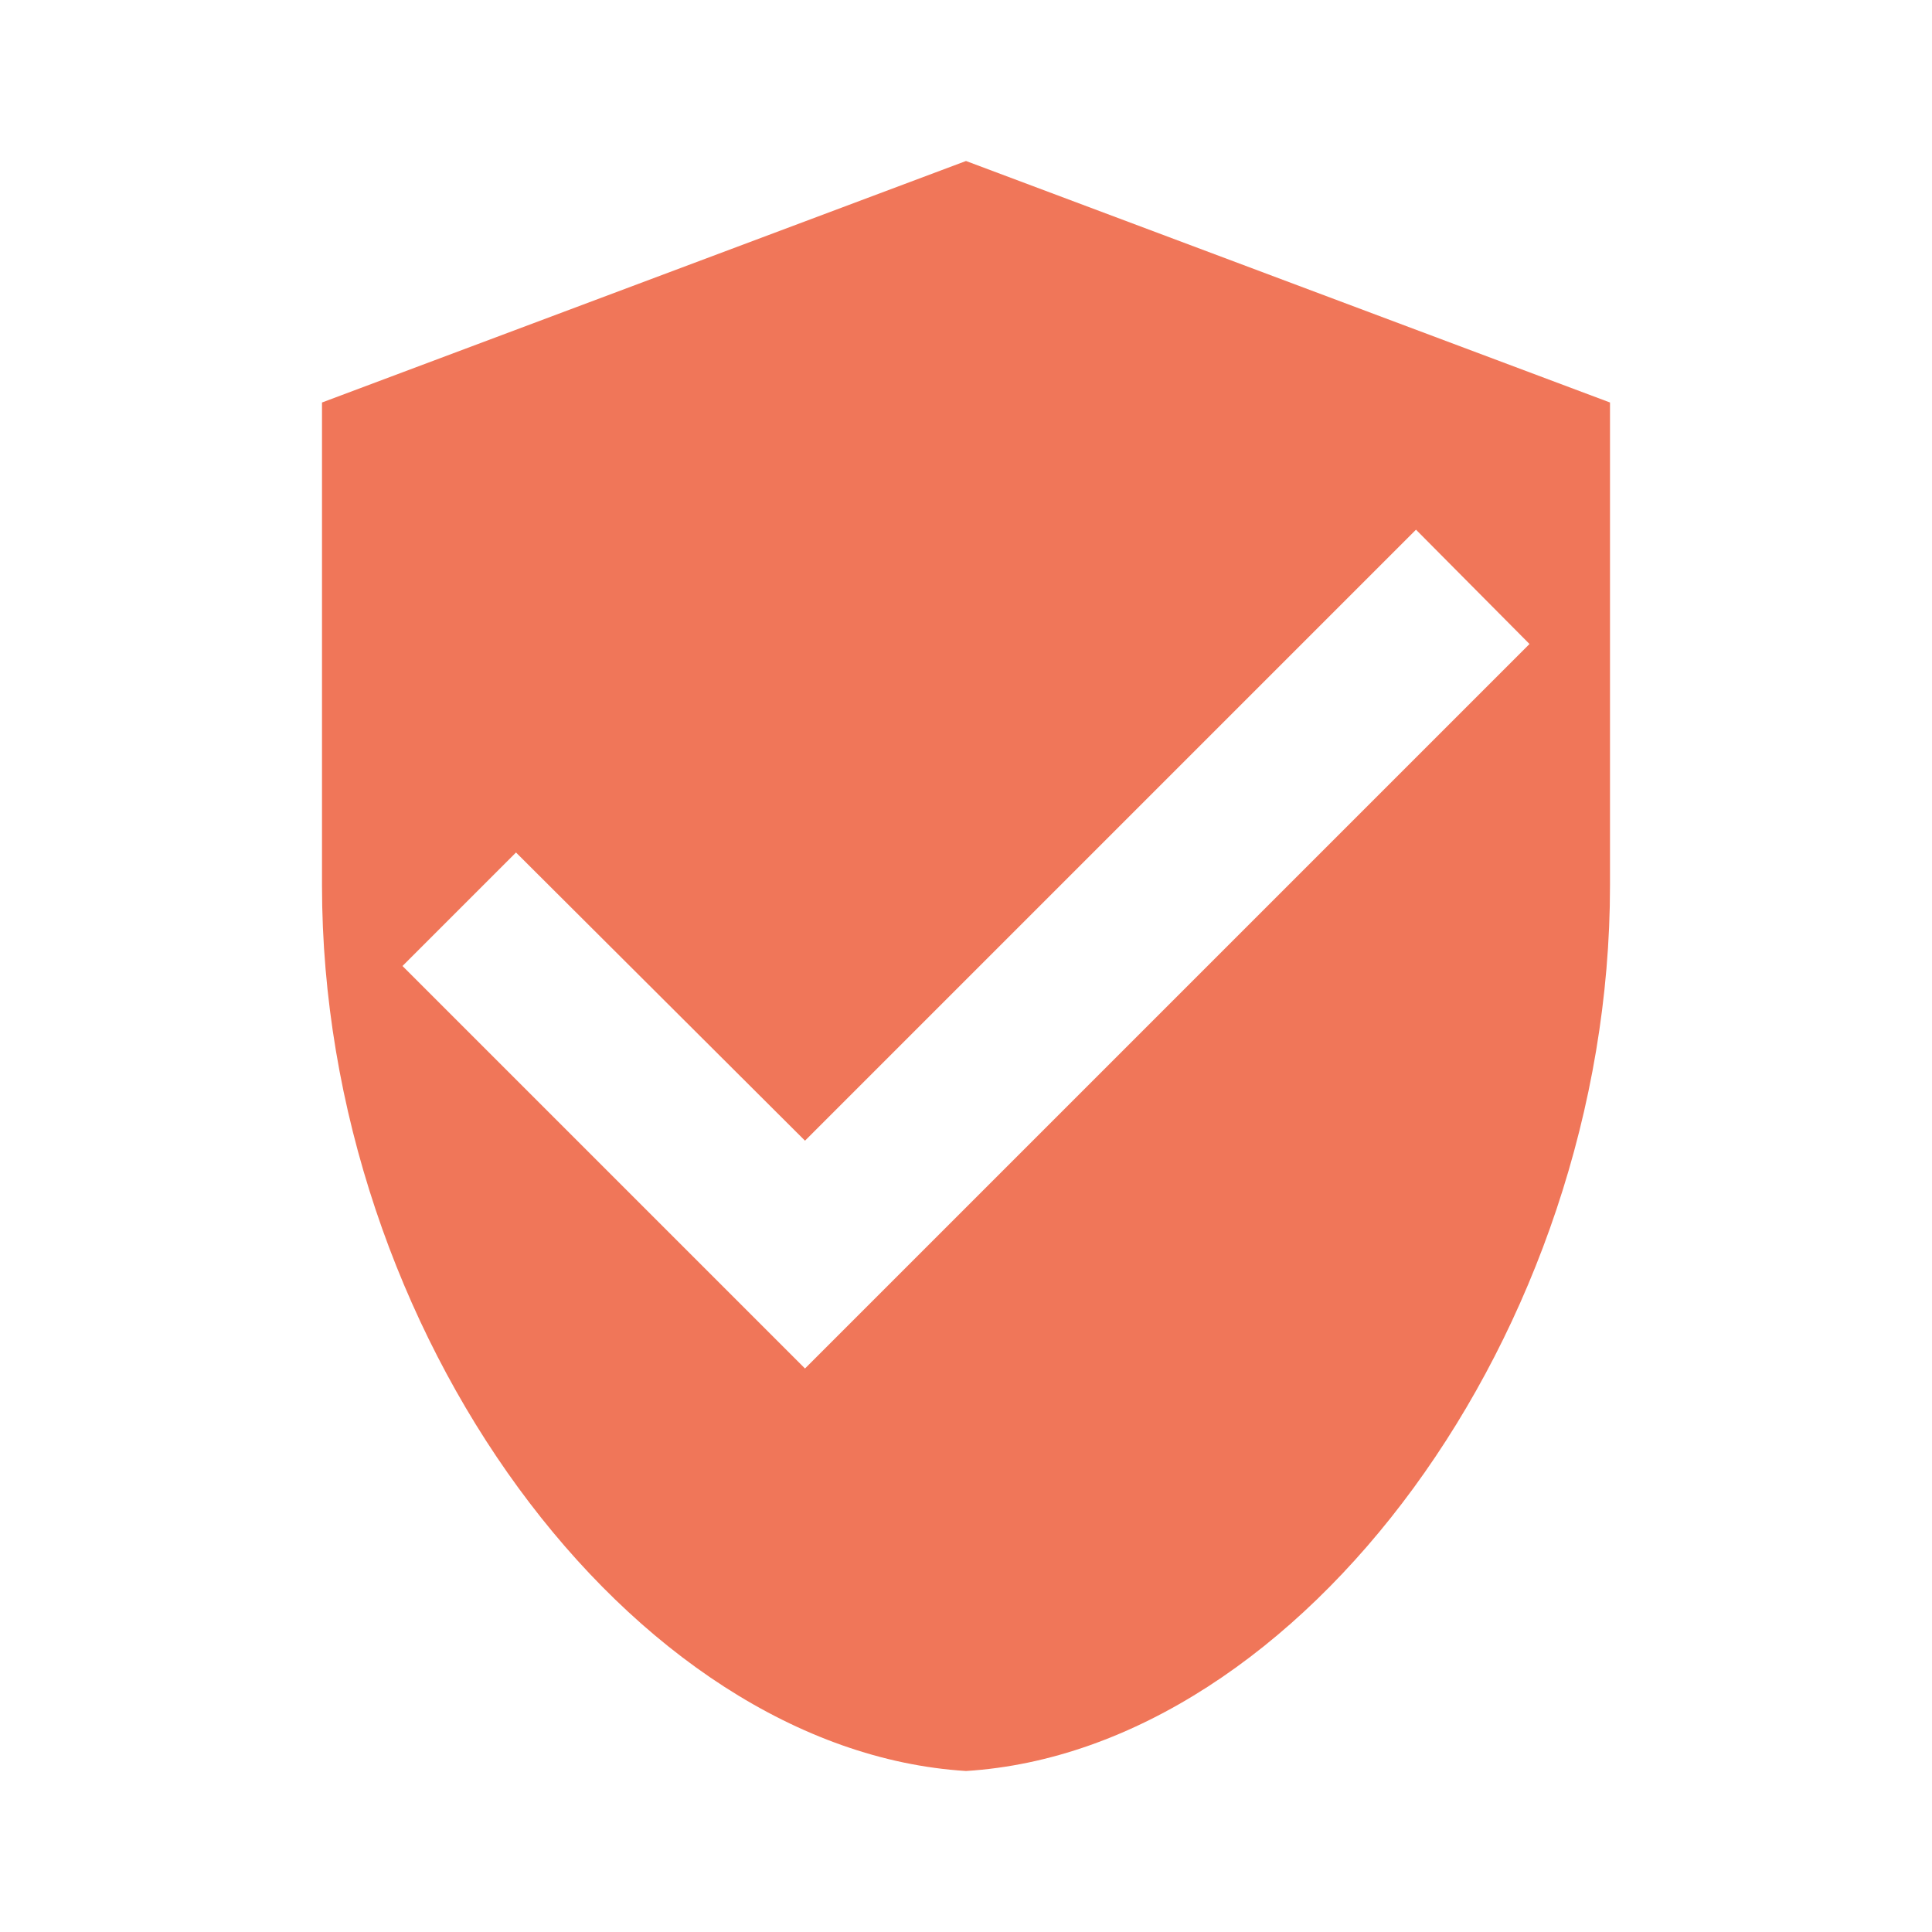 <!-- Trustee Sites Icon -->
<svg width="50" height="50" viewBox="0 0 24 24" fill="#F07659" xmlns="http://www.w3.org/2000/svg">
  <path d="M12 2L4 5V11C4 16.55 7.84 21.74 12 22C16.16 21.74 20 16.55 20 11V5L12 2ZM10 17L5 12L6.41 10.59L10 14.17L17.59 6.58L19 8L10 17Z" />
</svg>